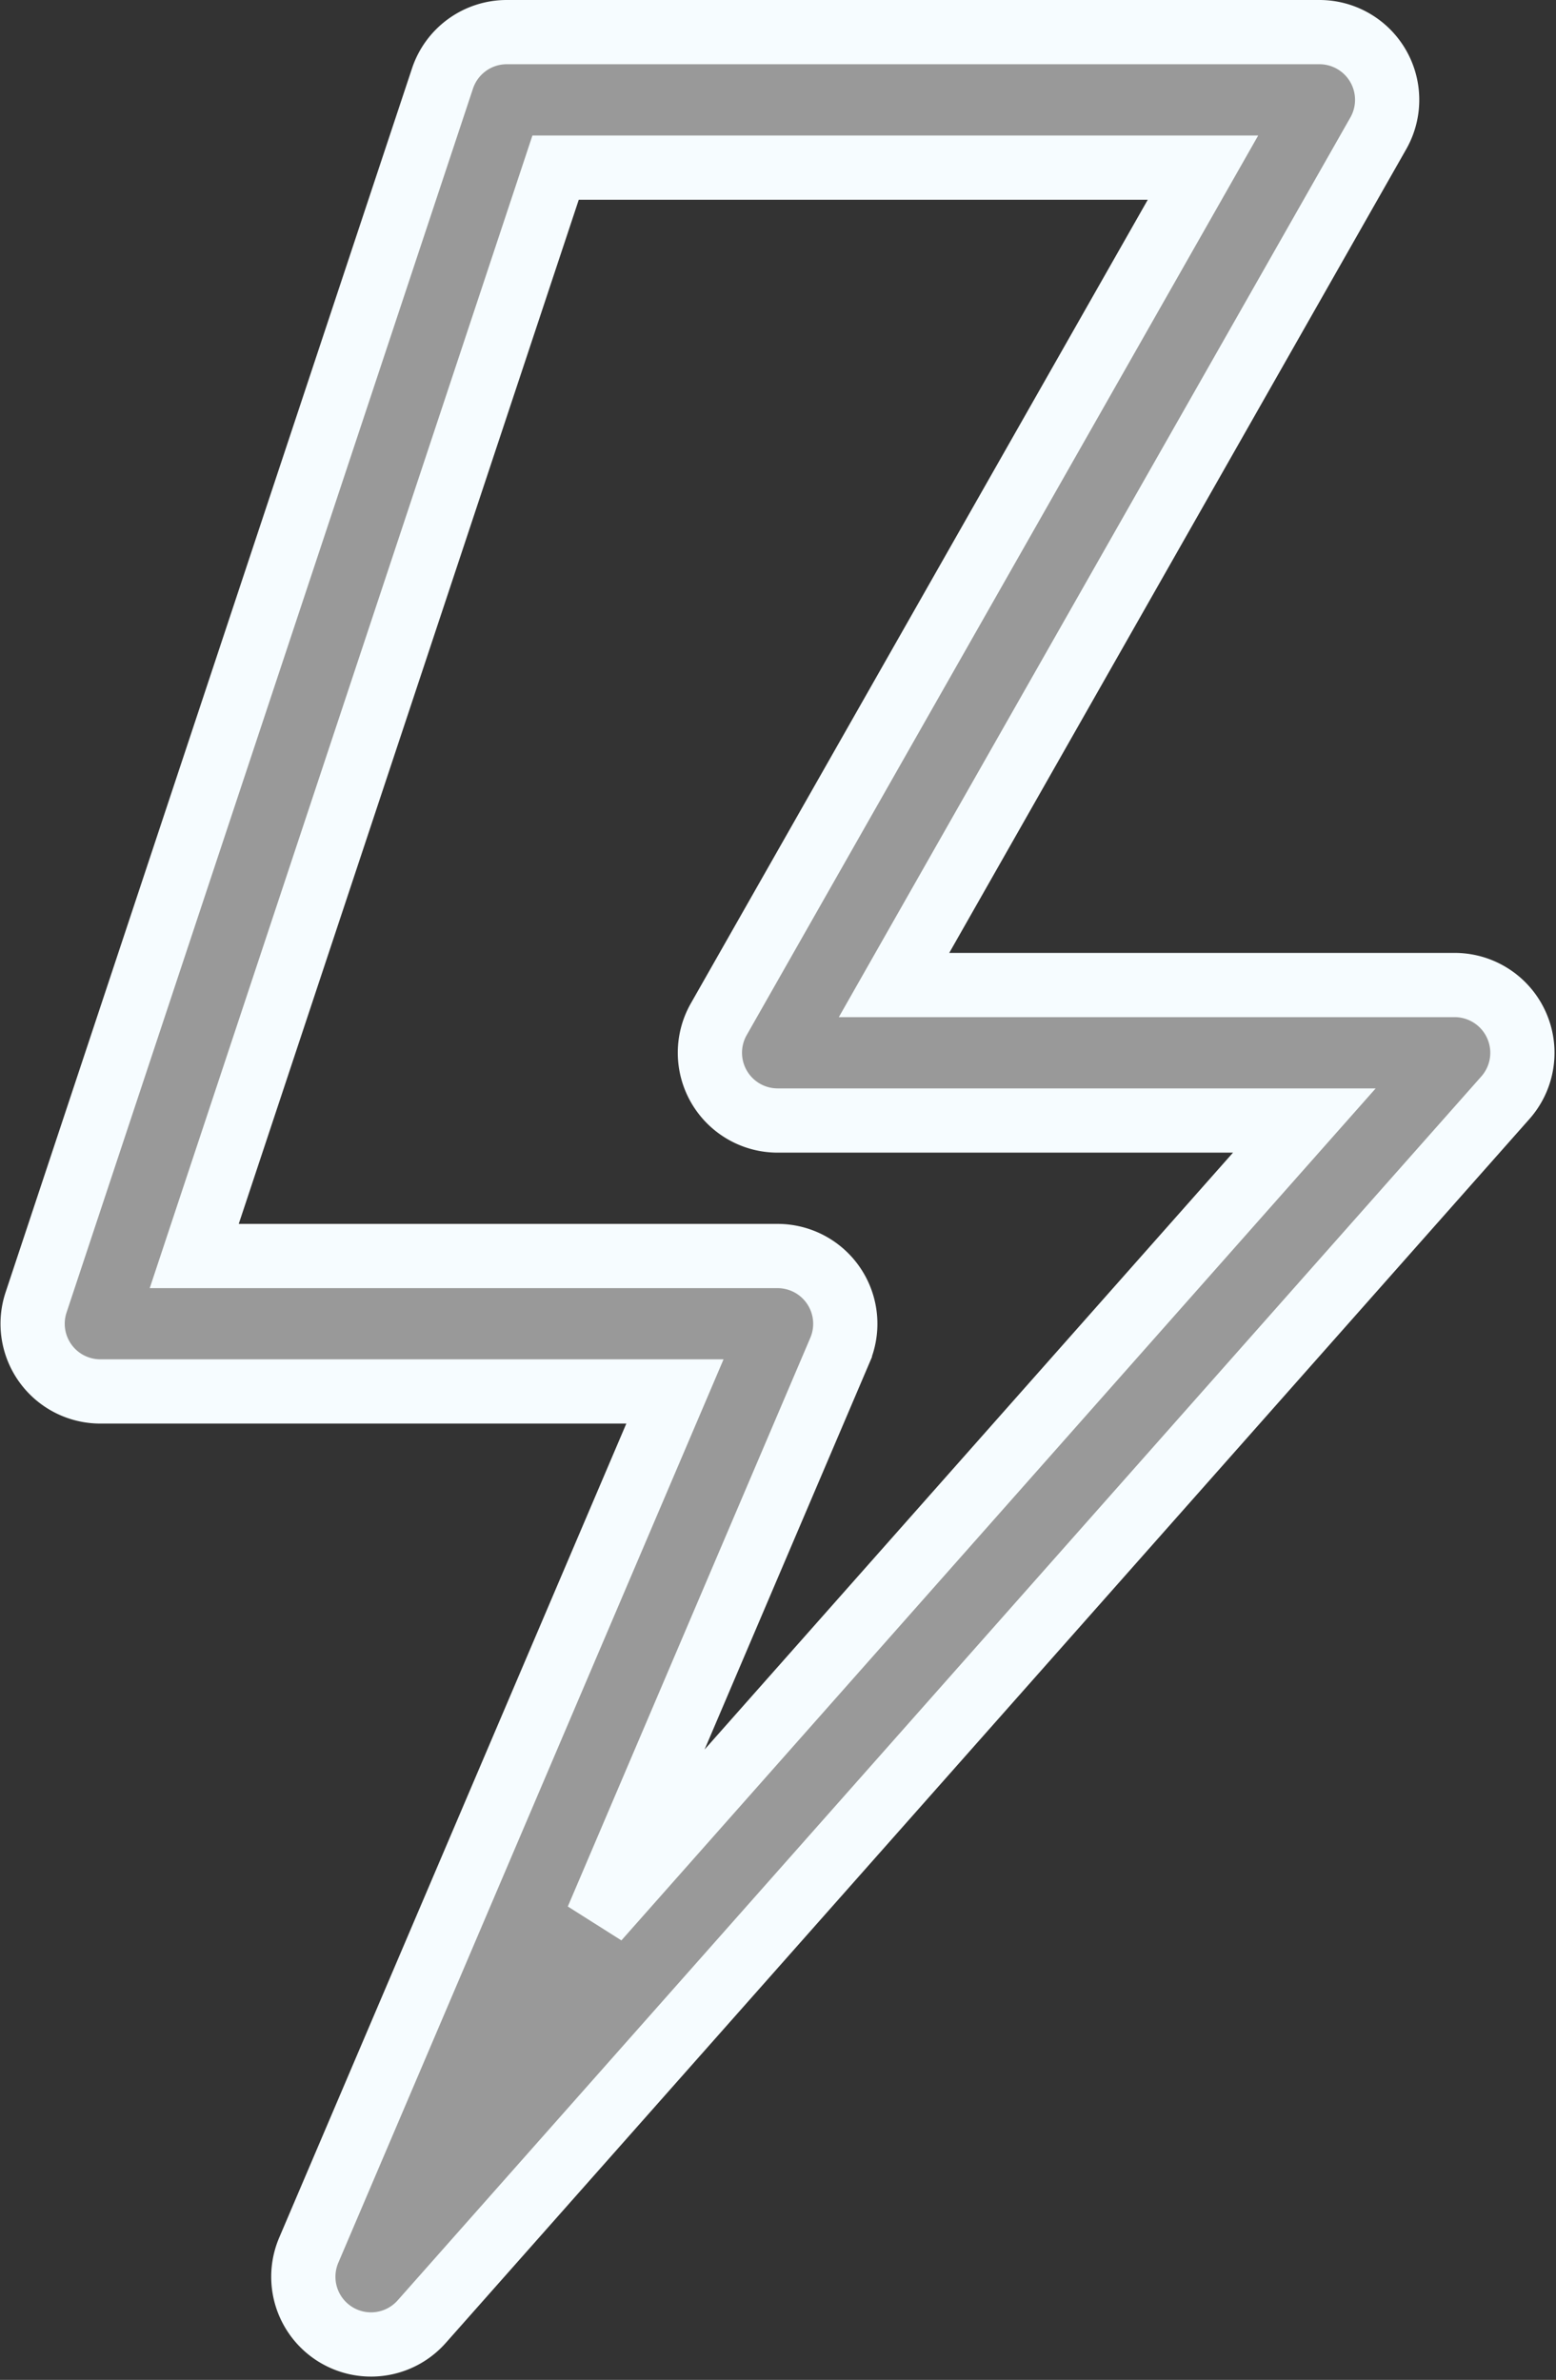 <svg xmlns="http://www.w3.org/2000/svg" width="24.225" height="37.043" viewBox="0 0 24.225 37.043">
  <rect x="0" y="0" width="24.225" height="37.043" fill="#333333" stroke="none"/>
  <path id="lightning" d="M22.642,14.832H13.911L21.45,1.576A1.054,1.054,0,0,0,20.534,0H7.881a1.054,1.054,0,0,0-1,.722L.554,19.771a1.054,1.054,0,0,0,1,1.387H10.5L4.8,34.522a1.054,1.054,0,0,0,1.759,1.113l16.87-19.049A1.055,1.055,0,0,0,22.642,14.832ZM9.292,29.371l3.776-8.853a1.055,1.055,0,0,0-.97-1.468H3.016L8.642,2.109H18.721L11.182,15.365a1.055,1.055,0,0,0,.917,1.576h8.2Zm0,0" transform="translate(0.008 0.5)" fill="#999" stroke="#f6fcff" stroke-width="1"/>
</svg>
